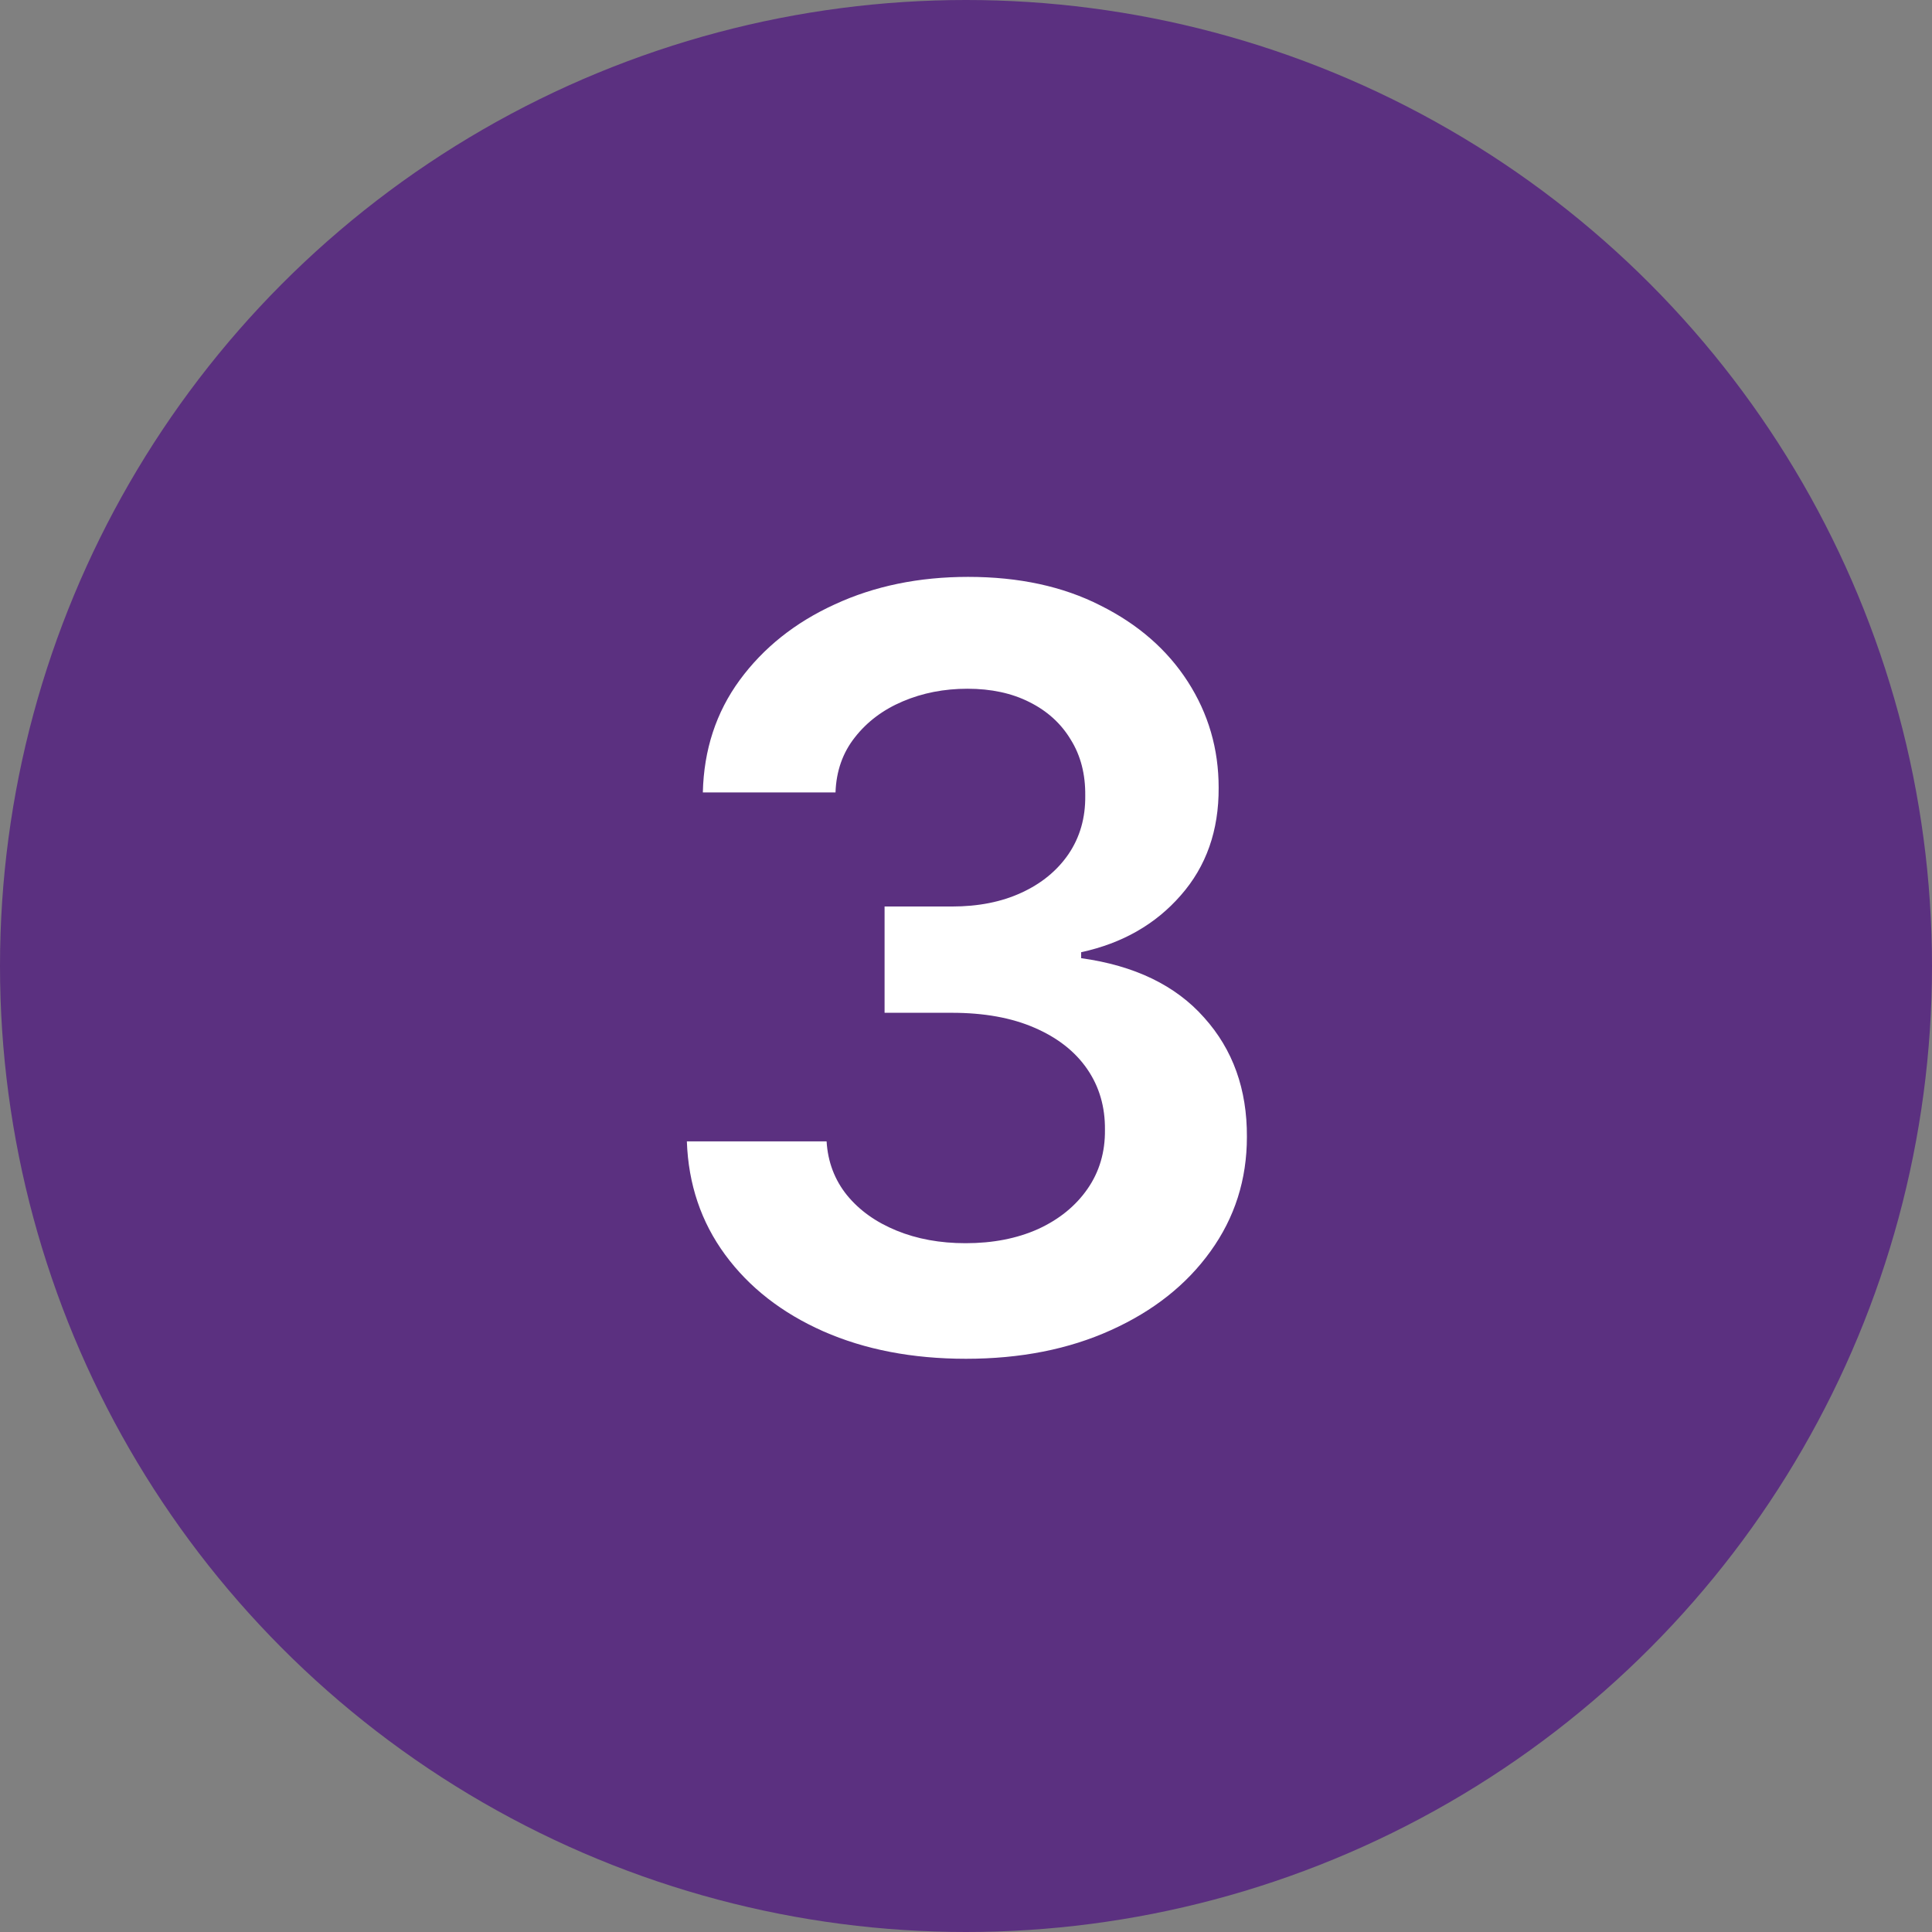 <svg width="96" height="96" viewBox="0 0 96 96" fill="none" xmlns="http://www.w3.org/2000/svg">
<rect x="0" y="0" width="96" height="96" fill="#808080" stroke="none"/>
<circle cx="48" cy="48" r="48" fill="#5B3080"/>
<path d="M47.998 67.517C45.339 67.517 42.975 67.062 40.907 66.151C38.851 65.24 37.226 63.972 36.032 62.347C34.838 60.722 34.204 58.844 34.13 56.715H41.073C41.135 57.736 41.473 58.629 42.089 59.392C42.704 60.143 43.523 60.728 44.545 61.146C45.566 61.565 46.711 61.774 47.979 61.774C49.333 61.774 50.534 61.54 51.58 61.072C52.627 60.592 53.445 59.928 54.036 59.078C54.627 58.229 54.916 57.25 54.904 56.142C54.916 54.997 54.621 53.988 54.018 53.114C53.414 52.24 52.54 51.556 51.395 51.064C50.263 50.572 48.896 50.325 47.296 50.325H43.954V45.044H47.296C48.613 45.044 49.764 44.816 50.749 44.361C51.746 43.905 52.528 43.265 53.094 42.44C53.661 41.603 53.938 40.637 53.925 39.541C53.938 38.47 53.697 37.541 53.205 36.753C52.725 35.953 52.042 35.331 51.155 34.888C50.281 34.445 49.253 34.223 48.072 34.223C46.914 34.223 45.843 34.432 44.858 34.851C43.874 35.269 43.08 35.867 42.476 36.642C41.873 37.405 41.553 38.316 41.516 39.375H34.924C34.973 37.258 35.582 35.399 36.752 33.798C37.934 32.186 39.51 30.93 41.479 30.031C43.449 29.12 45.659 28.665 48.108 28.665C50.632 28.665 52.823 29.139 54.682 30.087C56.554 31.022 58 32.284 59.022 33.872C60.044 35.46 60.554 37.215 60.554 39.135C60.567 41.265 59.939 43.05 58.671 44.49C57.415 45.93 55.766 46.872 53.722 47.315V47.611C56.381 47.98 58.419 48.965 59.834 50.565C61.262 52.153 61.97 54.129 61.958 56.493C61.958 58.61 61.355 60.506 60.148 62.18C58.954 63.842 57.304 65.147 55.199 66.095C53.107 67.043 50.706 67.517 47.998 67.517Z" fill="white"/>
</svg>
